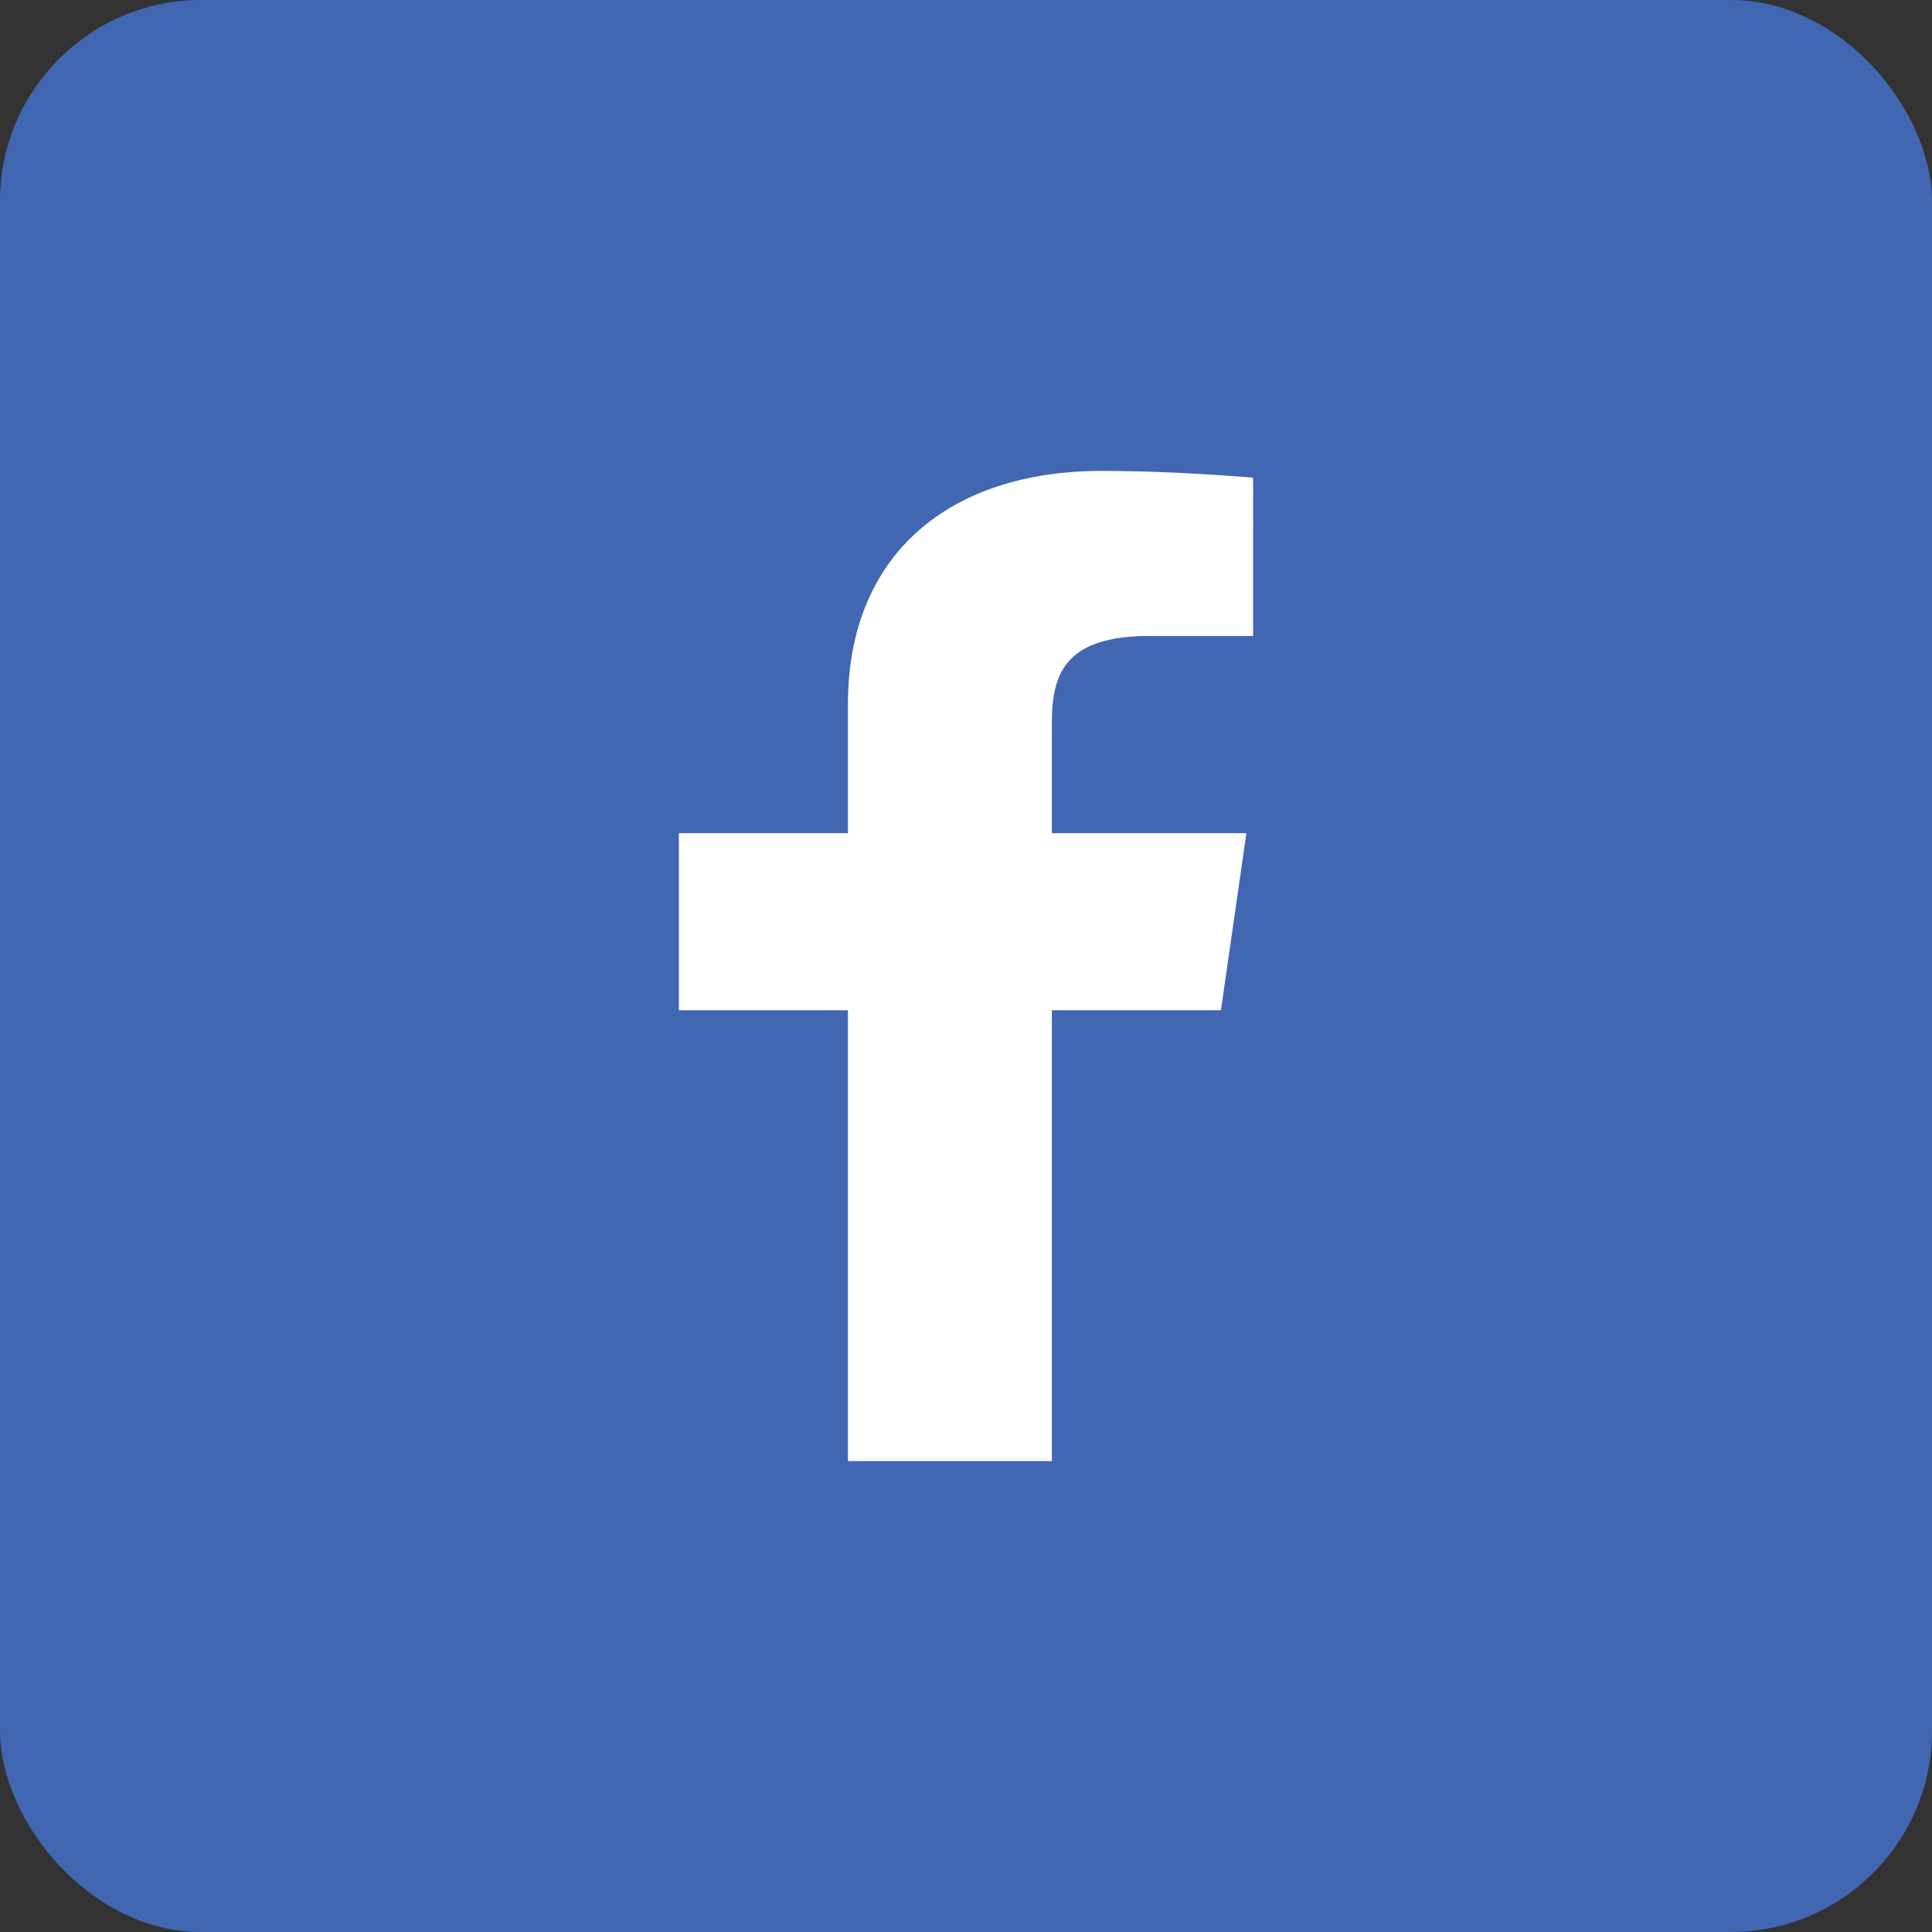 <svg xmlns="http://www.w3.org/2000/svg" viewBox="0 0 144 144">
  <rect x="0" y="0" width="144" height="144" fill="#333333" stroke="none"/>
  <defs>
    <style>
      .cls-1 {
        fill: #4267b2;
      }

      .cls-2 {
        fill: #fff;
      }
    </style>
  </defs>
  <title>fb-icn_1</title>
  <g id="レイヤー_2" data-name="レイヤー 2">
    <g id="Layer_1" data-name="Layer 1">
      <rect class="cls-1" width="144" height="144" rx="15"/>
      <path id="f" class="cls-2" d="M78.4,108.9V75.3H91l1.9-13.2H78.4V53.8c0-3.8,1.2-6.4,7.3-6.4h7.7V35.6c-3.8-.3-7.6-.5-11.3-.5-11.2,0-18.9,6.1-18.9,17.4v9.6H50.6V75.3H63.2v33.6Z"/>
    </g>
  </g>
</svg>
